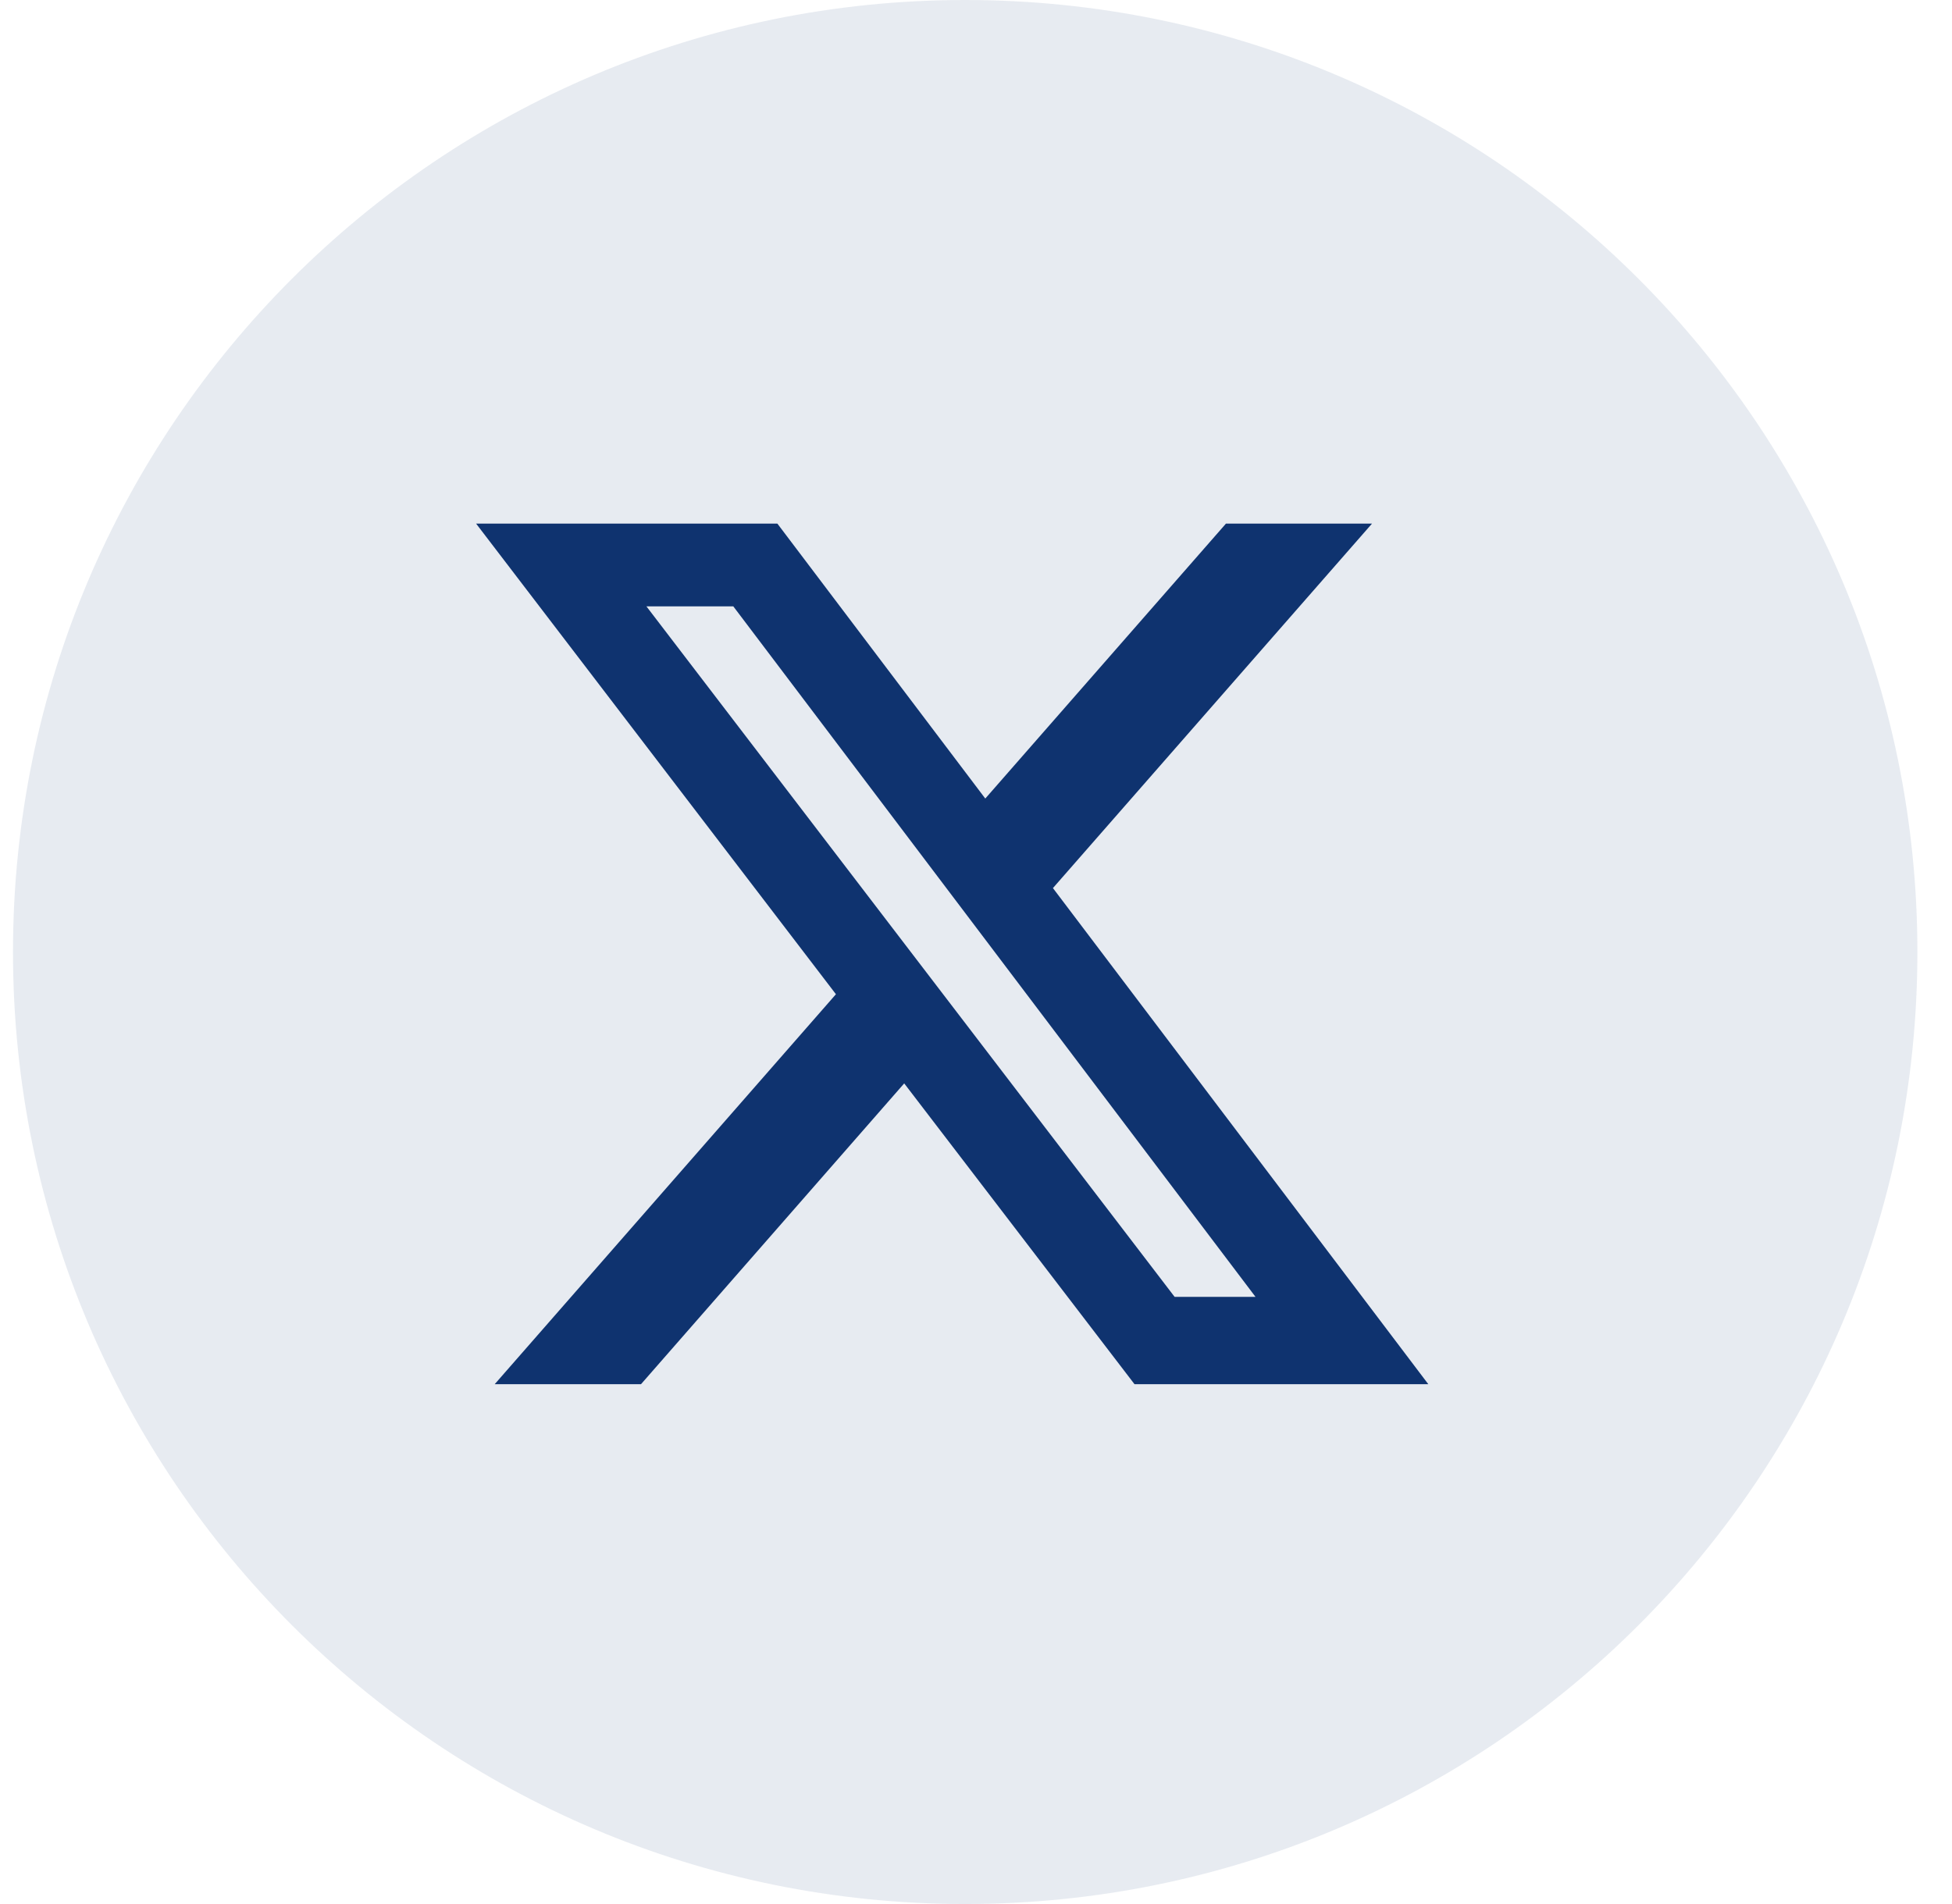 <?xml version="1.0" encoding="UTF-8"?>
<svg xmlns="http://www.w3.org/2000/svg" width="41" height="40" viewBox="0 0 41 40" fill="none">
  <path opacity="0.1" fill-rule="evenodd" clip-rule="evenodd" d="M0.273 20C0.273 8.954 9.228 0 20.273 0C31.319 0 40.273 8.954 40.273 20C40.273 31.046 31.319 40 20.273 40C9.228 40 0.273 31.046 0.273 20Z" fill="#0F336F"></path>
  <path d="M25.75 11H28.818L22.116 18.657L30 29.079H23.829L18.992 22.76L13.464 29.079H10.391L17.558 20.887L10 11H16.328L20.695 16.776L25.75 11ZM24.672 27.245H26.371L15.402 12.738H13.577L24.672 27.245Z" fill="#0F336F"></path>
</svg>
